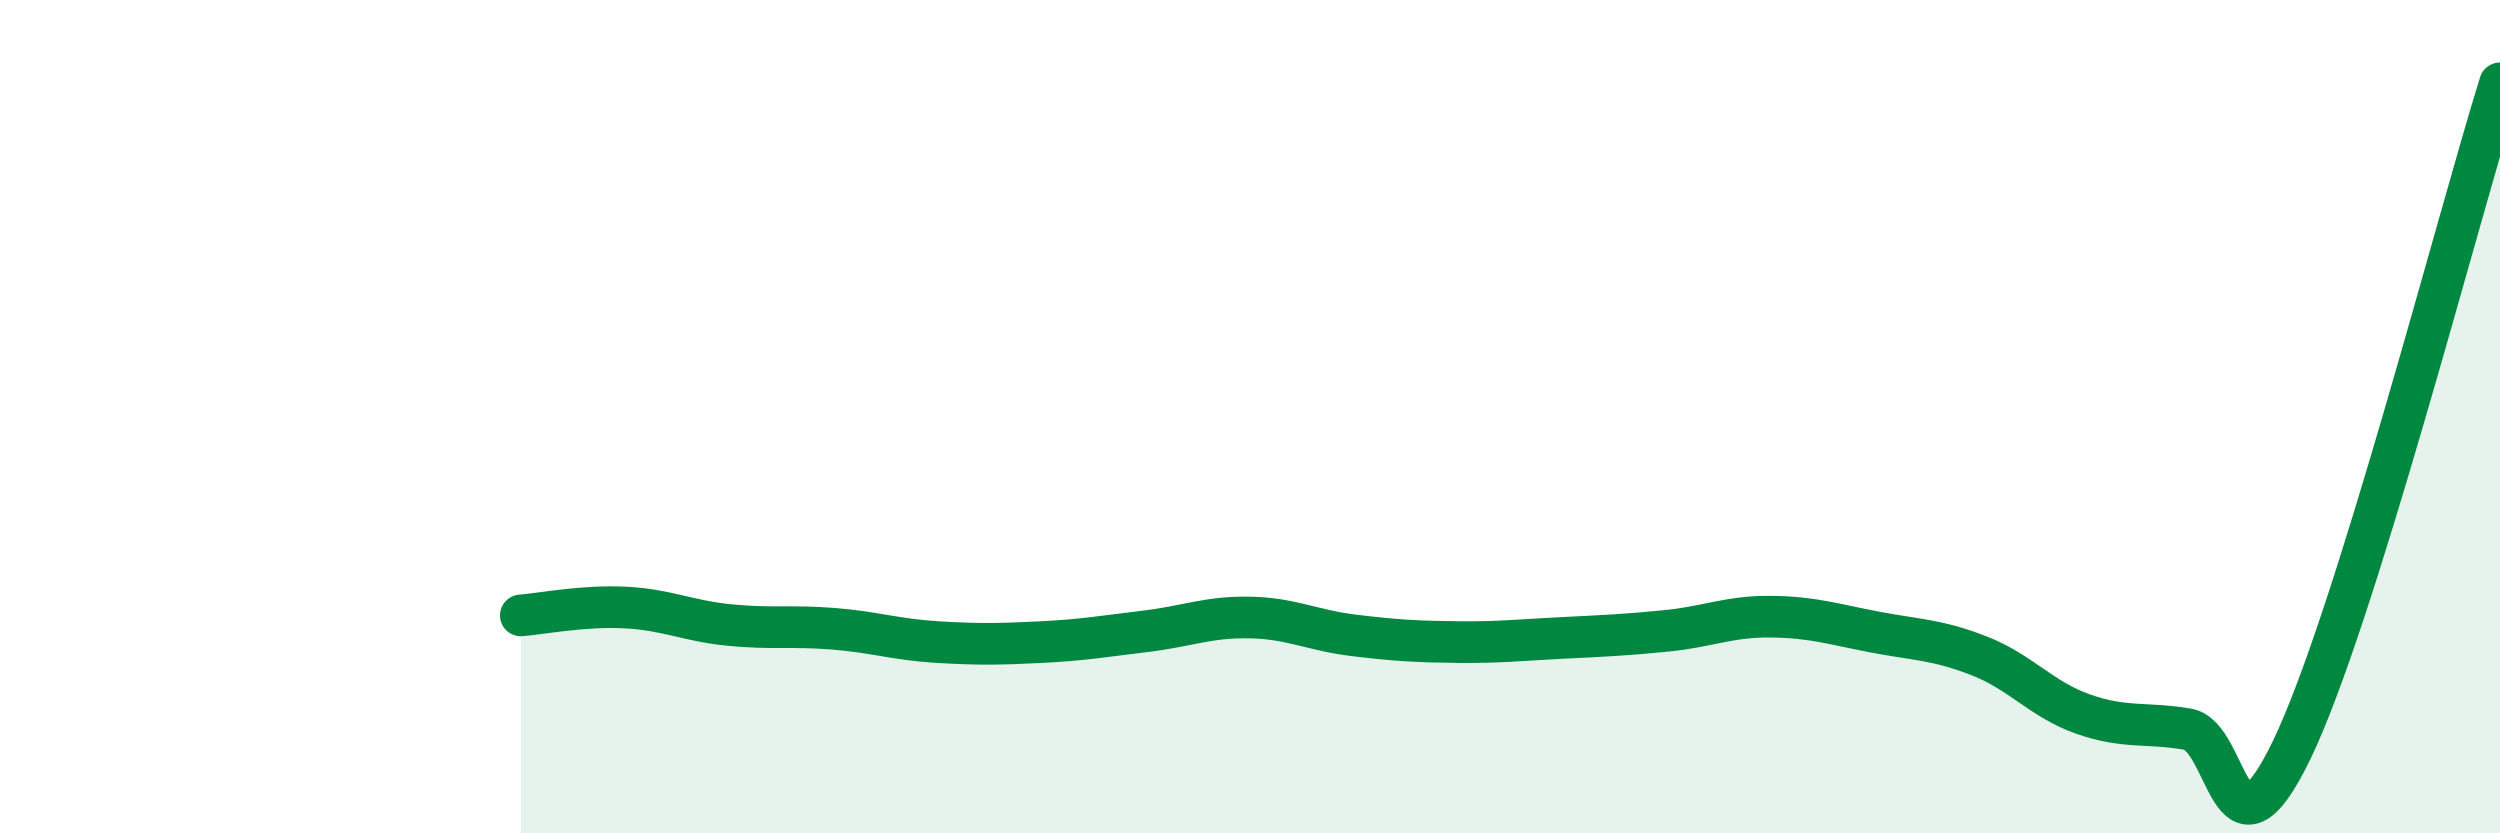 
    <svg width="60" height="20" viewBox="0 0 60 20" xmlns="http://www.w3.org/2000/svg">
      <path
        d="M 12.5,14.77 C 13,14.73 14,14.53 15,14.58 C 16,14.63 16.5,14.9 17.5,15 C 18.5,15.1 19,15.01 20,15.09 C 21,15.17 21.5,15.35 22.5,15.41 C 23.5,15.47 24,15.46 25,15.41 C 26,15.36 26.5,15.27 27.5,15.15 C 28.5,15.03 29,14.8 30,14.82 C 31,14.84 31.5,15.13 32.5,15.25 C 33.5,15.37 34,15.4 35,15.41 C 36,15.42 36.5,15.36 37.5,15.31 C 38.5,15.26 39,15.24 40,15.14 C 41,15.04 41.5,14.79 42.5,14.8 C 43.5,14.81 44,14.98 45,15.17 C 46,15.36 46.5,15.35 47.5,15.74 C 48.5,16.13 49,16.79 50,17.14 C 51,17.49 51.5,17.33 52.5,17.5 C 53.5,17.67 53.5,21.1 55,18 C 56.5,14.9 59,5.2 60,2L60 20L12.5 20Z"
        fill="#008740"
        opacity="0.1"
        stroke-linecap="round"
        stroke-linejoin="round"
      />
      <path
        d="M 12.5,14.77 C 13,14.73 14,14.53 15,14.58 C 16,14.63 16.5,14.9 17.5,15 C 18.5,15.1 19,15.01 20,15.09 C 21,15.17 21.5,15.35 22.5,15.41 C 23.5,15.47 24,15.46 25,15.41 C 26,15.36 26.5,15.27 27.5,15.15 C 28.5,15.03 29,14.8 30,14.82 C 31,14.84 31.5,15.13 32.5,15.25 C 33.5,15.37 34,15.4 35,15.41 C 36,15.42 36.5,15.36 37.5,15.31 C 38.5,15.26 39,15.24 40,15.14 C 41,15.04 41.5,14.79 42.5,14.8 C 43.5,14.81 44,14.98 45,15.17 C 46,15.36 46.5,15.35 47.5,15.74 C 48.5,16.13 49,16.79 50,17.14 C 51,17.49 51.5,17.33 52.5,17.5 C 53.5,17.67 53.5,21.1 55,18 C 56.5,14.9 59,5.2 60,2"
        stroke="#008740"
        stroke-width="1"
        fill="none"
        stroke-linecap="round"
        stroke-linejoin="round"
      />
    </svg>
  